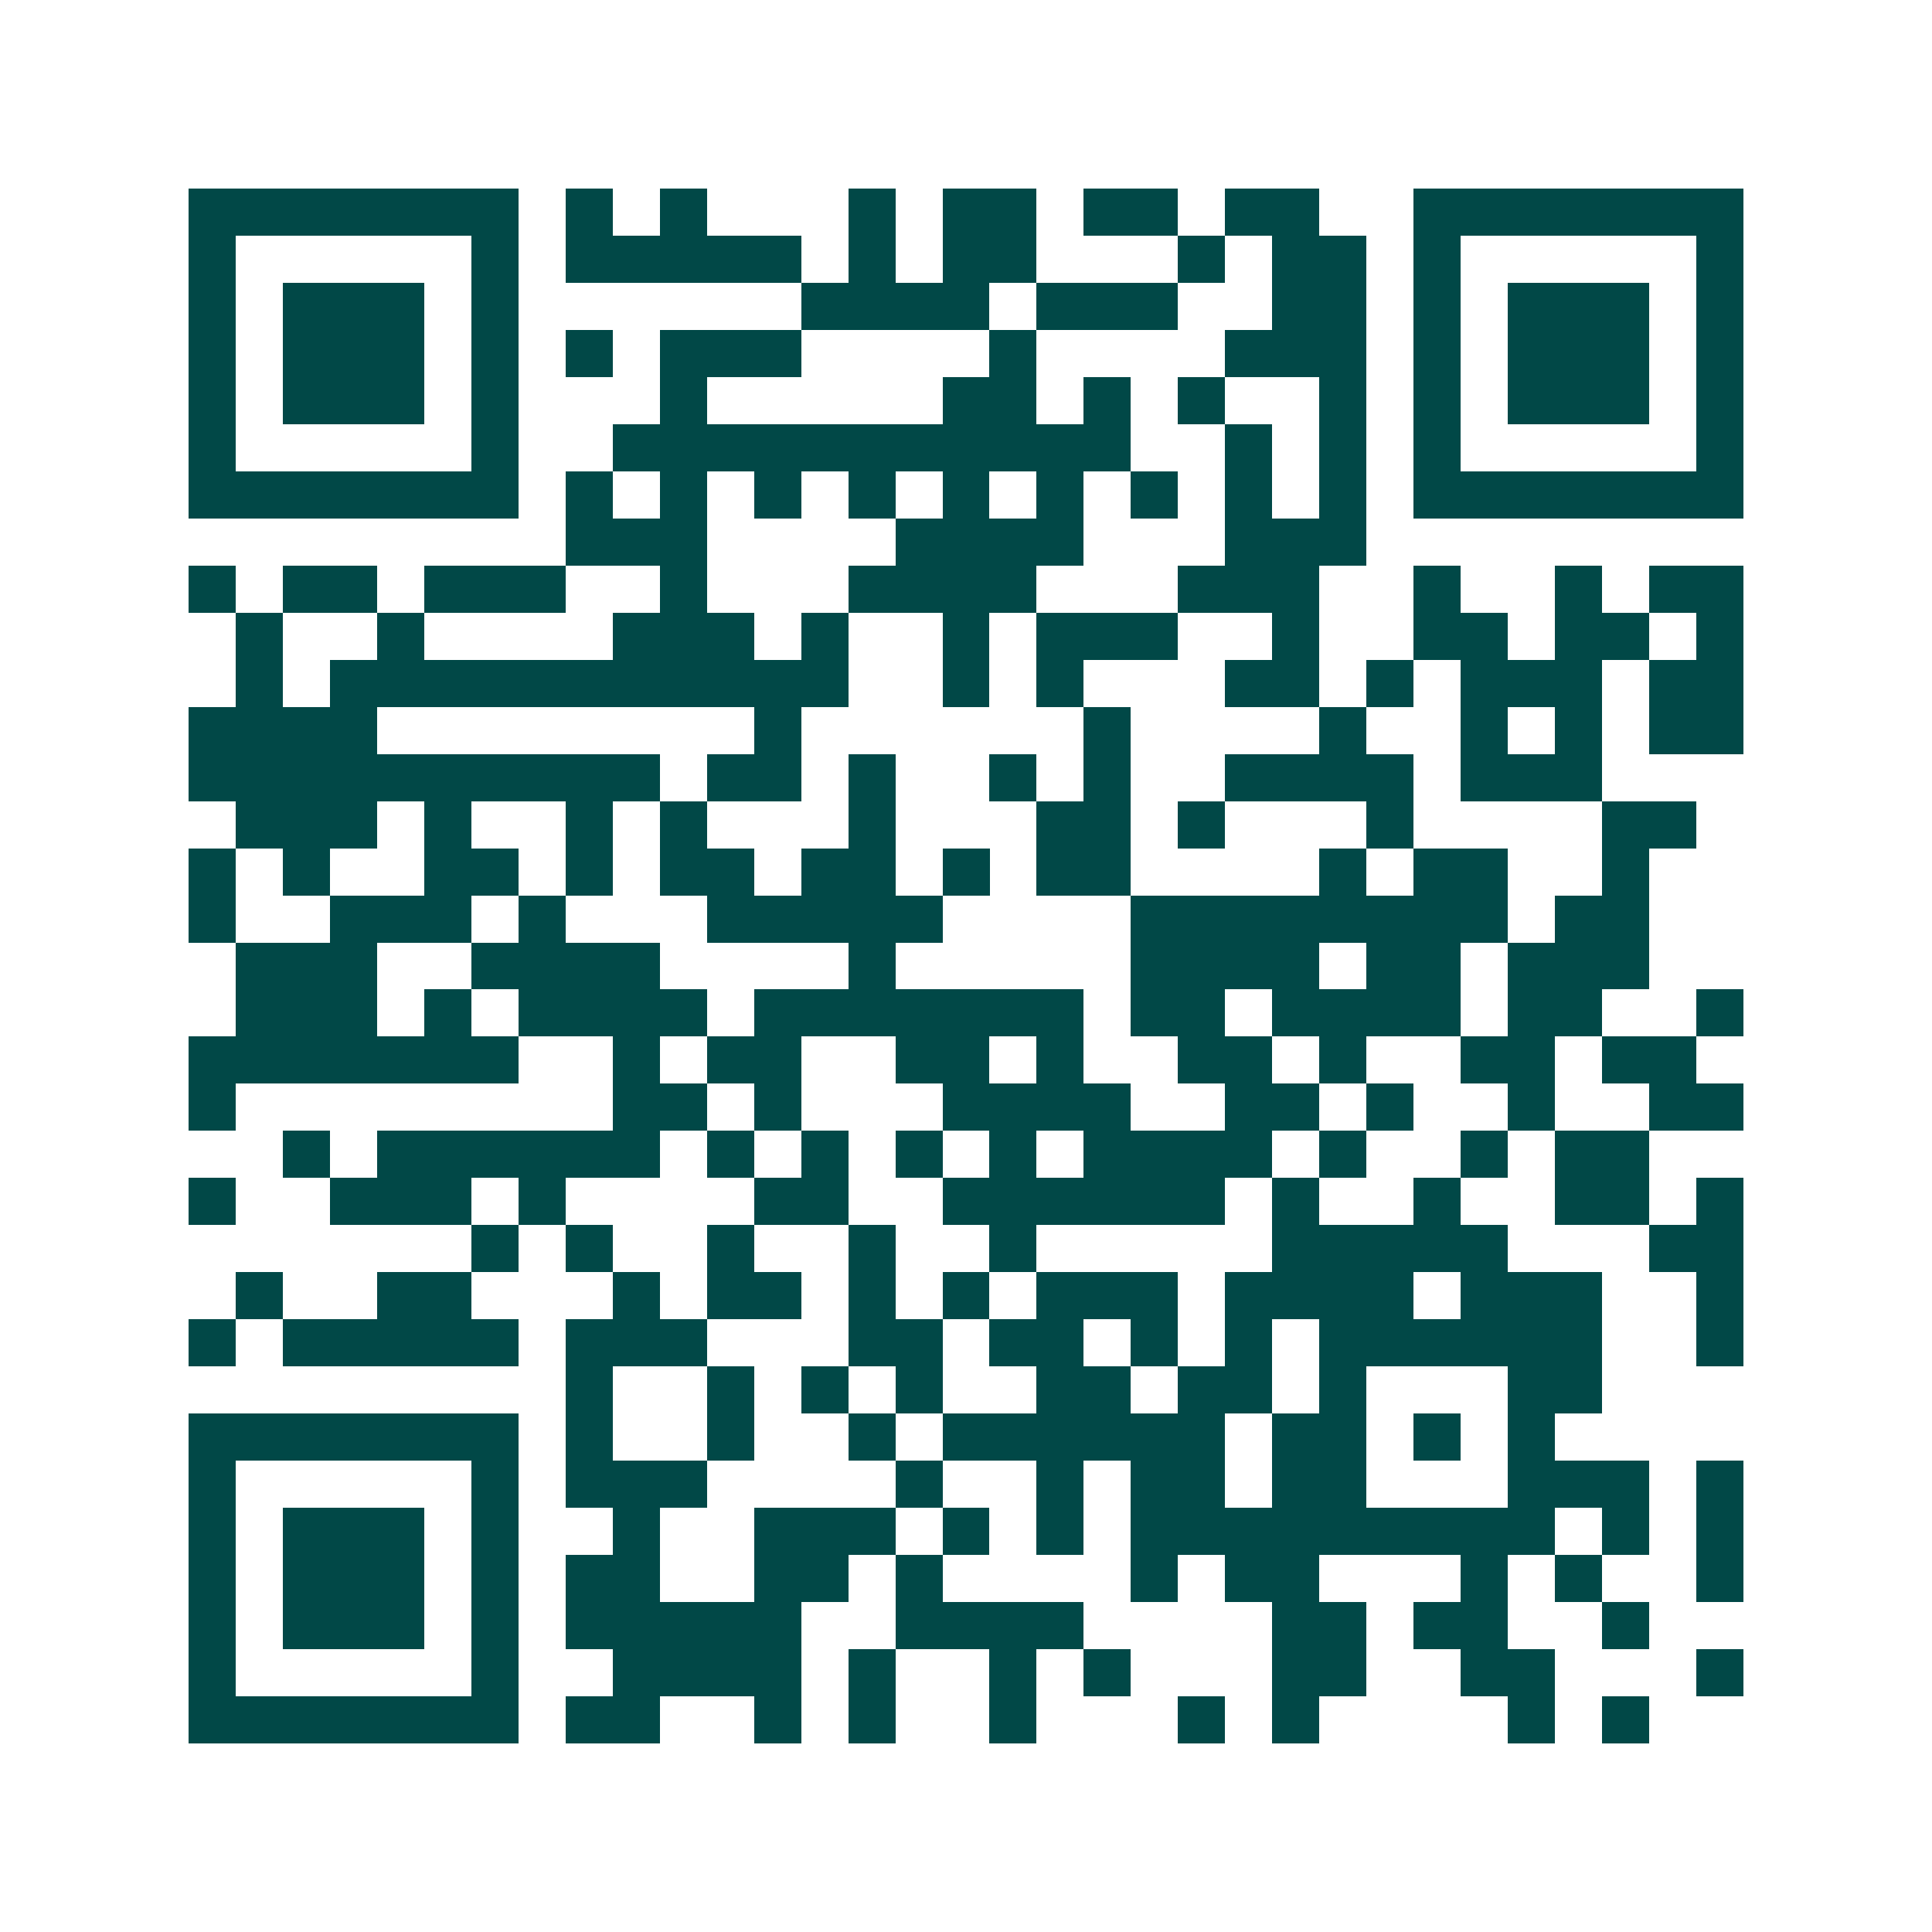 <svg xmlns="http://www.w3.org/2000/svg" width="200" height="200" viewBox="0 0 41 41" shape-rendering="crispEdges"><path fill="#ffffff" d="M0 0h41v41H0z"/><path stroke="#014847" d="M4 4.5h7m1 0h1m1 0h1m3 0h1m1 0h2m1 0h2m1 0h2m2 0h7M4 5.5h1m5 0h1m1 0h5m1 0h1m1 0h2m3 0h1m1 0h2m1 0h1m5 0h1M4 6.5h1m1 0h3m1 0h1m6 0h4m1 0h3m2 0h2m1 0h1m1 0h3m1 0h1M4 7.5h1m1 0h3m1 0h1m1 0h1m1 0h3m4 0h1m4 0h3m1 0h1m1 0h3m1 0h1M4 8.5h1m1 0h3m1 0h1m3 0h1m5 0h2m1 0h1m1 0h1m2 0h1m1 0h1m1 0h3m1 0h1M4 9.5h1m5 0h1m2 0h11m2 0h1m1 0h1m1 0h1m5 0h1M4 10.5h7m1 0h1m1 0h1m1 0h1m1 0h1m1 0h1m1 0h1m1 0h1m1 0h1m1 0h1m1 0h7M12 11.5h3m4 0h4m3 0h3M4 12.5h1m1 0h2m1 0h3m2 0h1m3 0h4m3 0h3m2 0h1m2 0h1m1 0h2M5 13.5h1m2 0h1m4 0h3m1 0h1m2 0h1m1 0h3m2 0h1m2 0h2m1 0h2m1 0h1M5 14.5h1m1 0h11m2 0h1m1 0h1m3 0h2m1 0h1m1 0h3m1 0h2M4 15.5h4m8 0h1m6 0h1m4 0h1m2 0h1m1 0h1m1 0h2M4 16.5h10m1 0h2m1 0h1m2 0h1m1 0h1m2 0h4m1 0h3M5 17.5h3m1 0h1m2 0h1m1 0h1m3 0h1m3 0h2m1 0h1m3 0h1m4 0h2M4 18.5h1m1 0h1m2 0h2m1 0h1m1 0h2m1 0h2m1 0h1m1 0h2m4 0h1m1 0h2m2 0h1M4 19.5h1m2 0h3m1 0h1m3 0h5m4 0h8m1 0h2M5 20.5h3m2 0h4m4 0h1m5 0h4m1 0h2m1 0h3M5 21.5h3m1 0h1m1 0h4m1 0h7m1 0h2m1 0h4m1 0h2m2 0h1M4 22.5h7m2 0h1m1 0h2m2 0h2m1 0h1m2 0h2m1 0h1m2 0h2m1 0h2M4 23.5h1m8 0h2m1 0h1m3 0h4m2 0h2m1 0h1m2 0h1m2 0h2M6 24.5h1m1 0h6m1 0h1m1 0h1m1 0h1m1 0h1m1 0h4m1 0h1m2 0h1m1 0h2M4 25.5h1m2 0h3m1 0h1m4 0h2m2 0h6m1 0h1m2 0h1m2 0h2m1 0h1M10 26.5h1m1 0h1m2 0h1m2 0h1m2 0h1m5 0h5m3 0h2M5 27.5h1m2 0h2m3 0h1m1 0h2m1 0h1m1 0h1m1 0h3m1 0h4m1 0h3m2 0h1M4 28.5h1m1 0h5m1 0h3m3 0h2m1 0h2m1 0h1m1 0h1m1 0h6m2 0h1M12 29.5h1m2 0h1m1 0h1m1 0h1m2 0h2m1 0h2m1 0h1m3 0h2M4 30.5h7m1 0h1m2 0h1m2 0h1m1 0h6m1 0h2m1 0h1m1 0h1M4 31.5h1m5 0h1m1 0h3m4 0h1m2 0h1m1 0h2m1 0h2m3 0h3m1 0h1M4 32.5h1m1 0h3m1 0h1m2 0h1m2 0h3m1 0h1m1 0h1m1 0h9m1 0h1m1 0h1M4 33.5h1m1 0h3m1 0h1m1 0h2m2 0h2m1 0h1m4 0h1m1 0h2m3 0h1m1 0h1m2 0h1M4 34.5h1m1 0h3m1 0h1m1 0h5m2 0h4m4 0h2m1 0h2m2 0h1M4 35.5h1m5 0h1m2 0h4m1 0h1m2 0h1m1 0h1m3 0h2m2 0h2m3 0h1M4 36.5h7m1 0h2m2 0h1m1 0h1m2 0h1m3 0h1m1 0h1m4 0h1m1 0h1"/></svg>
